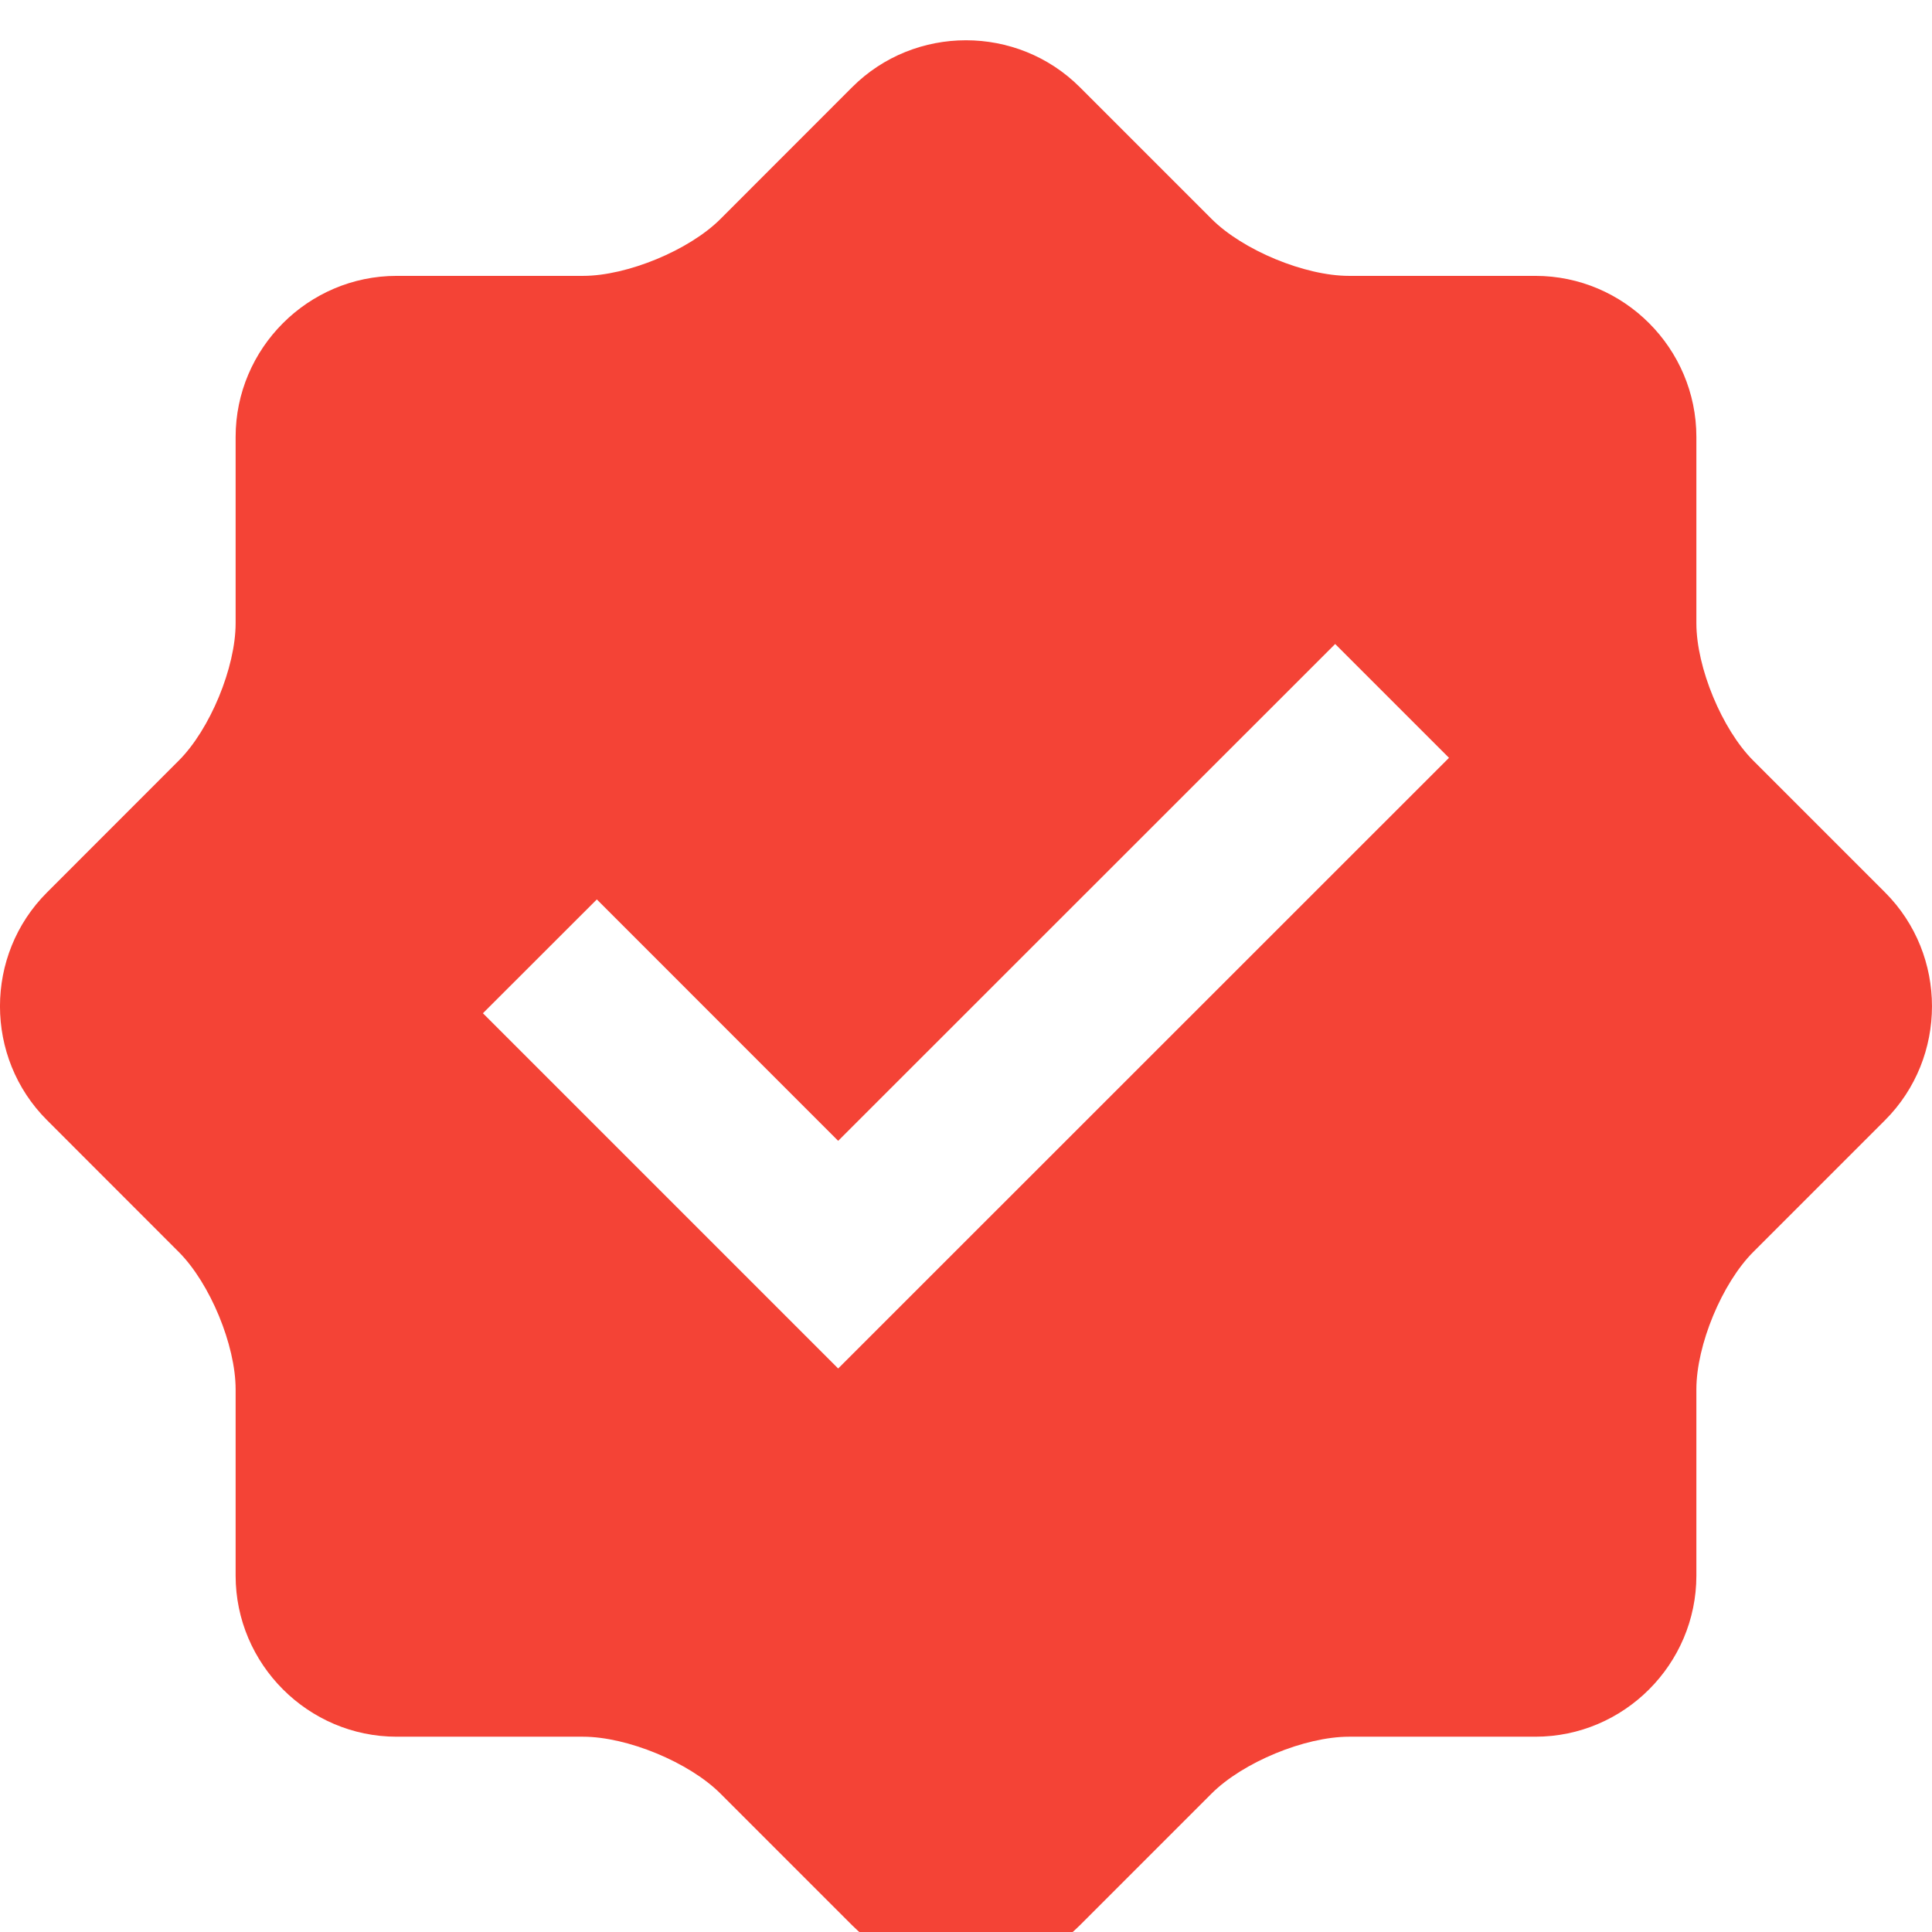 <svg width="24" height="24" viewBox="0 0 24 24" fill="none" xmlns="http://www.w3.org/2000/svg">
    <path
        d="M23.417 11.086L21.78 9.449C21.392 9.061 21.073 8.293 21.073 7.742V5.428C21.073 4.327 20.174 3.427 19.073 3.427H16.758C16.208 3.427 15.439 3.108 15.051 2.72L13.414 1.083C12.636 0.306 11.363 0.306 10.586 1.083L8.949 2.721C8.56 3.109 7.791 3.427 7.242 3.427H4.927C3.828 3.427 2.927 4.327 2.927 5.428V7.742C2.927 8.291 2.609 9.061 2.22 9.449L0.584 11.086C-0.195 11.863 -0.195 13.137 0.584 13.915L2.22 15.552C2.609 15.941 2.927 16.71 2.927 17.259V19.573C2.927 20.673 3.828 21.574 4.927 21.574H7.242C7.792 21.574 8.561 21.892 8.949 22.28L10.586 23.917C11.363 24.694 12.636 24.694 13.414 23.917L15.051 22.28C15.439 21.892 16.208 21.574 16.758 21.574H19.073C20.174 21.574 21.073 20.673 21.073 19.573V17.259C21.073 16.708 21.392 15.94 21.78 15.552L23.417 13.915C24.194 13.137 24.194 11.863 23.417 11.086ZM10.412 17L5.999 12.587L7.414 11.173L10.412 14.172L16.586 8L18 9.414L10.412 17Z"
        fill="#F44336" />
</svg>